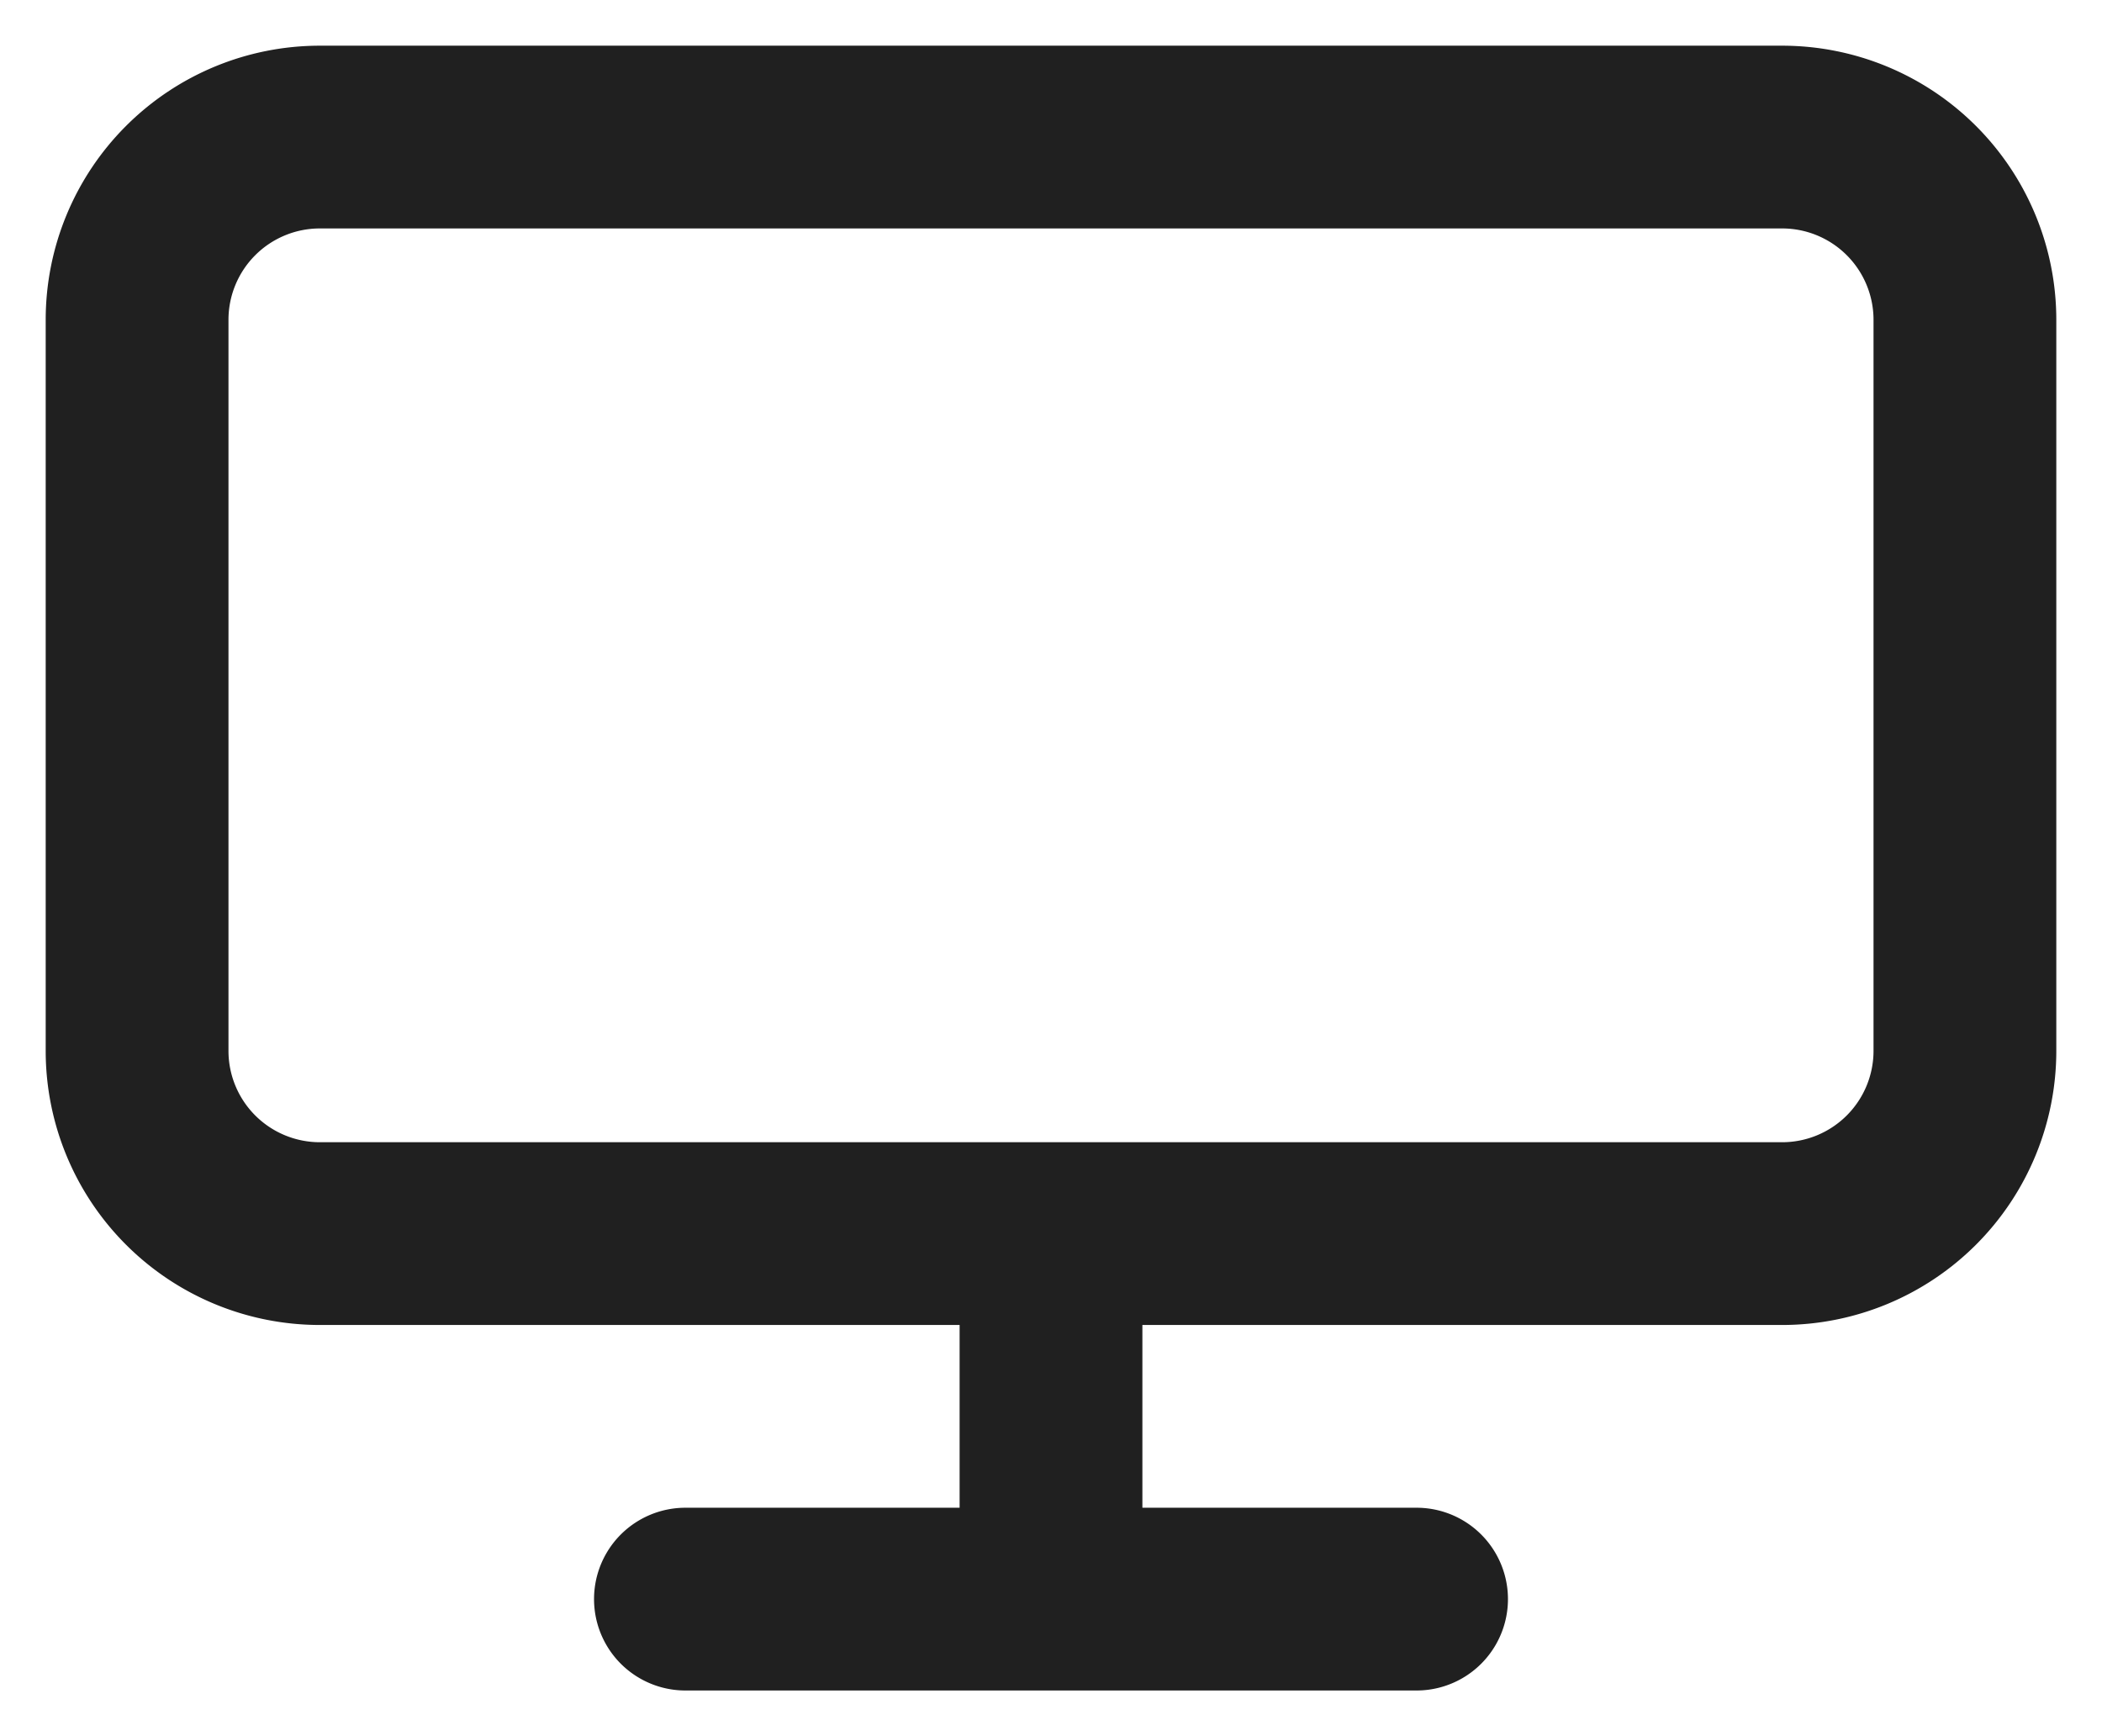 <svg xmlns="http://www.w3.org/2000/svg" width="23" height="19" fill="none"><path fill="#202020" fill-rule="evenodd" d="M10.5 14.5h-7a3 3 0 0 1-3-3v-8a3 3 0 0 1 3-3h16a3 3 0 0 1 3 3v8a3 3 0 0 1-3 3h-7v2h3a1 1 0 0 1 0 2h-8a1 1 0 0 1 0-2h3zm-7-12h16a1 1 0 0 1 1 1v8a1 1 0 0 1-1 1h-16a1 1 0 0 1-1-1v-8a1 1 0 0 1 1-1" clip-rule="evenodd"/></svg>